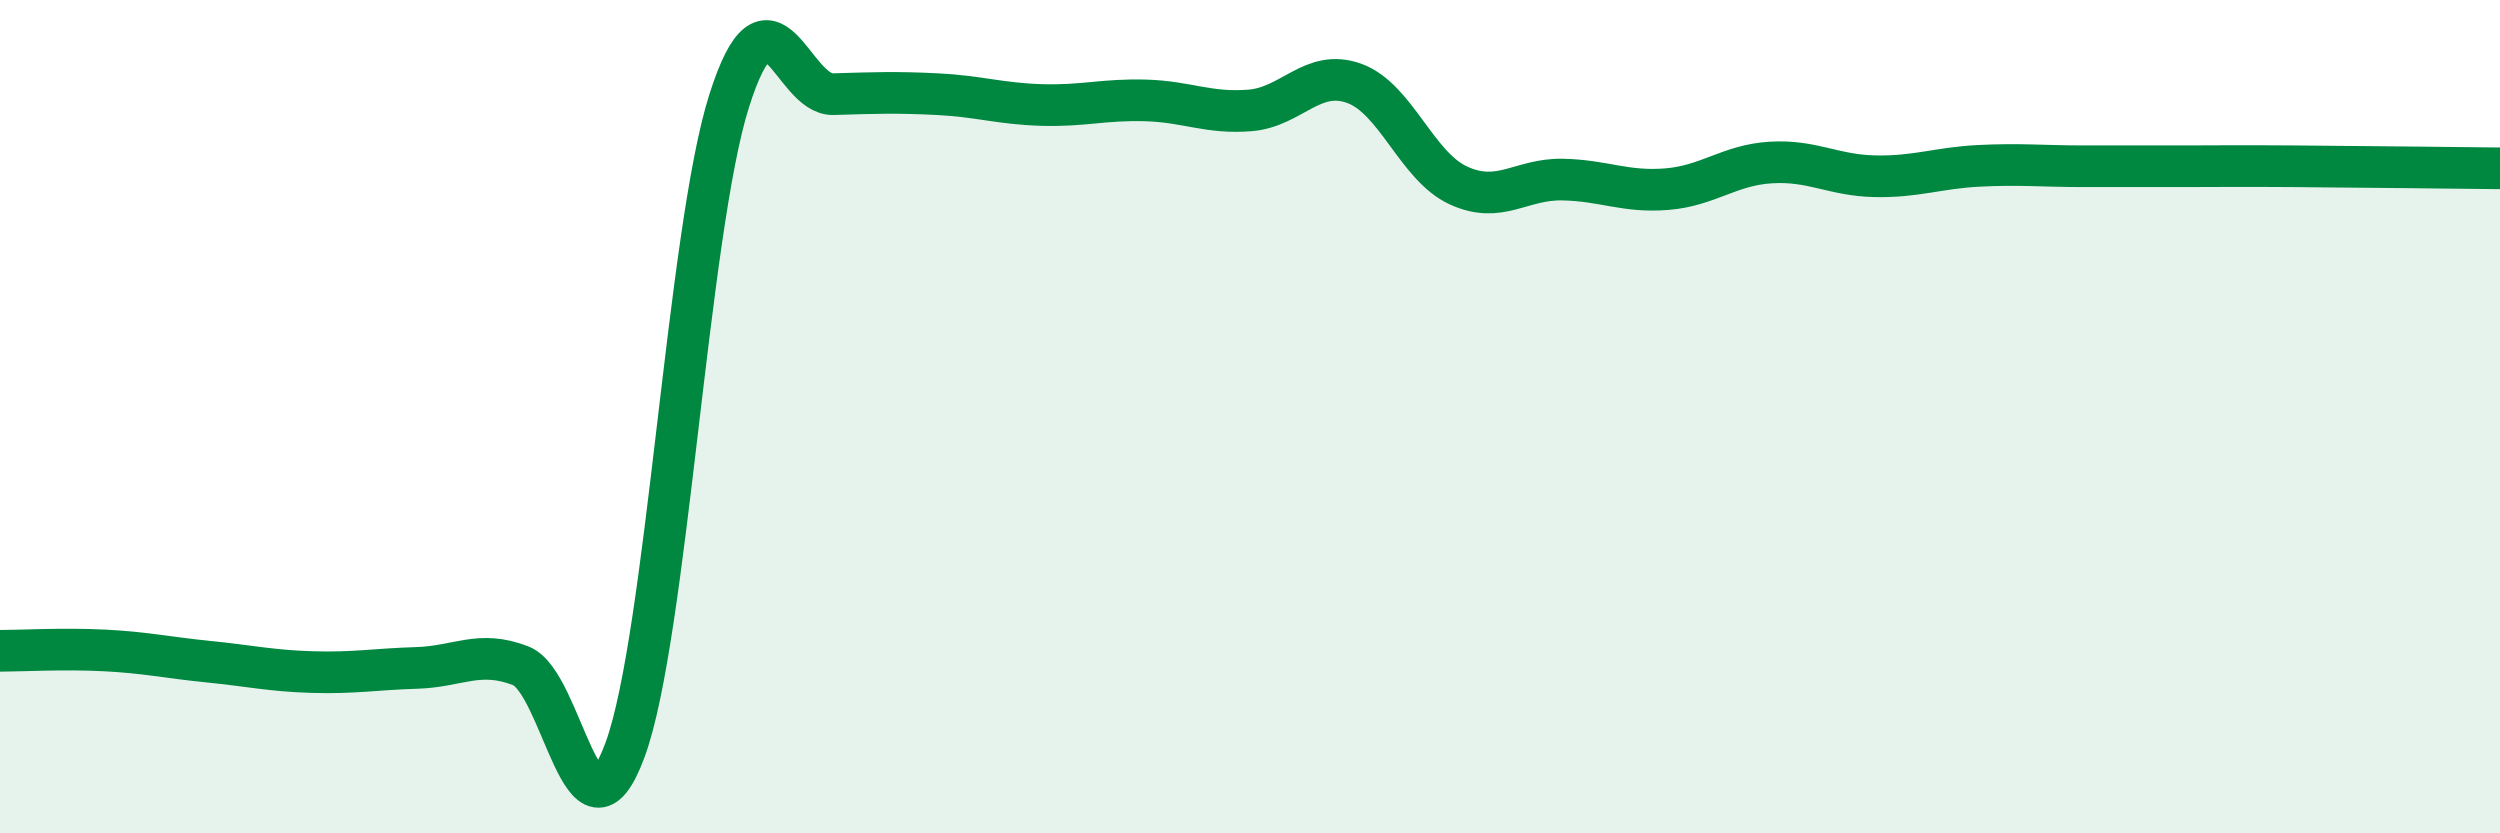 
    <svg width="60" height="20" viewBox="0 0 60 20" xmlns="http://www.w3.org/2000/svg">
      <path
        d="M 0,15.62 C 0.5,15.62 1.5,15.56 2.5,15.61 C 3.5,15.66 4,15.78 5,15.88 C 6,15.98 6.5,16.1 7.5,16.13 C 8.5,16.16 9,16.06 10,16.03 C 11,16 11.5,15.59 12.5,15.98 C 13.5,16.37 14,20.71 15,18 C 16,15.29 16.5,5.57 17.5,2.42 C 18.5,-0.73 19,2.29 20,2.26 C 21,2.23 21.5,2.21 22.5,2.26 C 23.5,2.31 24,2.49 25,2.52 C 26,2.55 26.5,2.38 27.5,2.41 C 28.5,2.44 29,2.73 30,2.65 C 31,2.57 31.5,1.64 32.5,2 C 33.5,2.36 34,3.99 35,4.45 C 36,4.91 36.5,4.29 37.5,4.31 C 38.5,4.33 39,4.62 40,4.54 C 41,4.46 41.5,3.96 42.5,3.9 C 43.5,3.84 44,4.21 45,4.23 C 46,4.25 46.5,4.03 47.5,3.98 C 48.5,3.93 49,3.99 50,3.99 C 51,3.99 51.5,3.99 52.5,3.99 C 53.5,3.99 53.5,3.98 55,3.99 C 56.5,4 59,4.03 60,4.04L60 20L0 20Z"
        fill="#008740"
        opacity="0.1"
        stroke-linecap="round"
        stroke-linejoin="round"
      />
      <path
        d="M 0,15.62 C 0.5,15.62 1.5,15.56 2.5,15.61 C 3.5,15.66 4,15.78 5,15.88 C 6,15.98 6.5,16.1 7.5,16.13 C 8.5,16.16 9,16.06 10,16.03 C 11,16 11.5,15.59 12.5,15.98 C 13.5,16.37 14,20.71 15,18 C 16,15.29 16.5,5.57 17.5,2.42 C 18.5,-0.73 19,2.29 20,2.26 C 21,2.23 21.5,2.21 22.5,2.26 C 23.5,2.31 24,2.49 25,2.52 C 26,2.55 26.5,2.38 27.5,2.41 C 28.5,2.44 29,2.73 30,2.65 C 31,2.57 31.5,1.64 32.5,2 C 33.5,2.36 34,3.99 35,4.45 C 36,4.91 36.5,4.29 37.5,4.31 C 38.5,4.33 39,4.62 40,4.54 C 41,4.46 41.5,3.96 42.5,3.9 C 43.5,3.84 44,4.21 45,4.23 C 46,4.25 46.5,4.03 47.5,3.98 C 48.5,3.93 49,3.99 50,3.99 C 51,3.99 51.5,3.99 52.5,3.99 C 53.5,3.99 53.5,3.98 55,3.99 C 56.5,4 59,4.03 60,4.04"
        stroke="#008740"
        stroke-width="1"
        fill="none"
        stroke-linecap="round"
        stroke-linejoin="round"
      />
    </svg>
  
